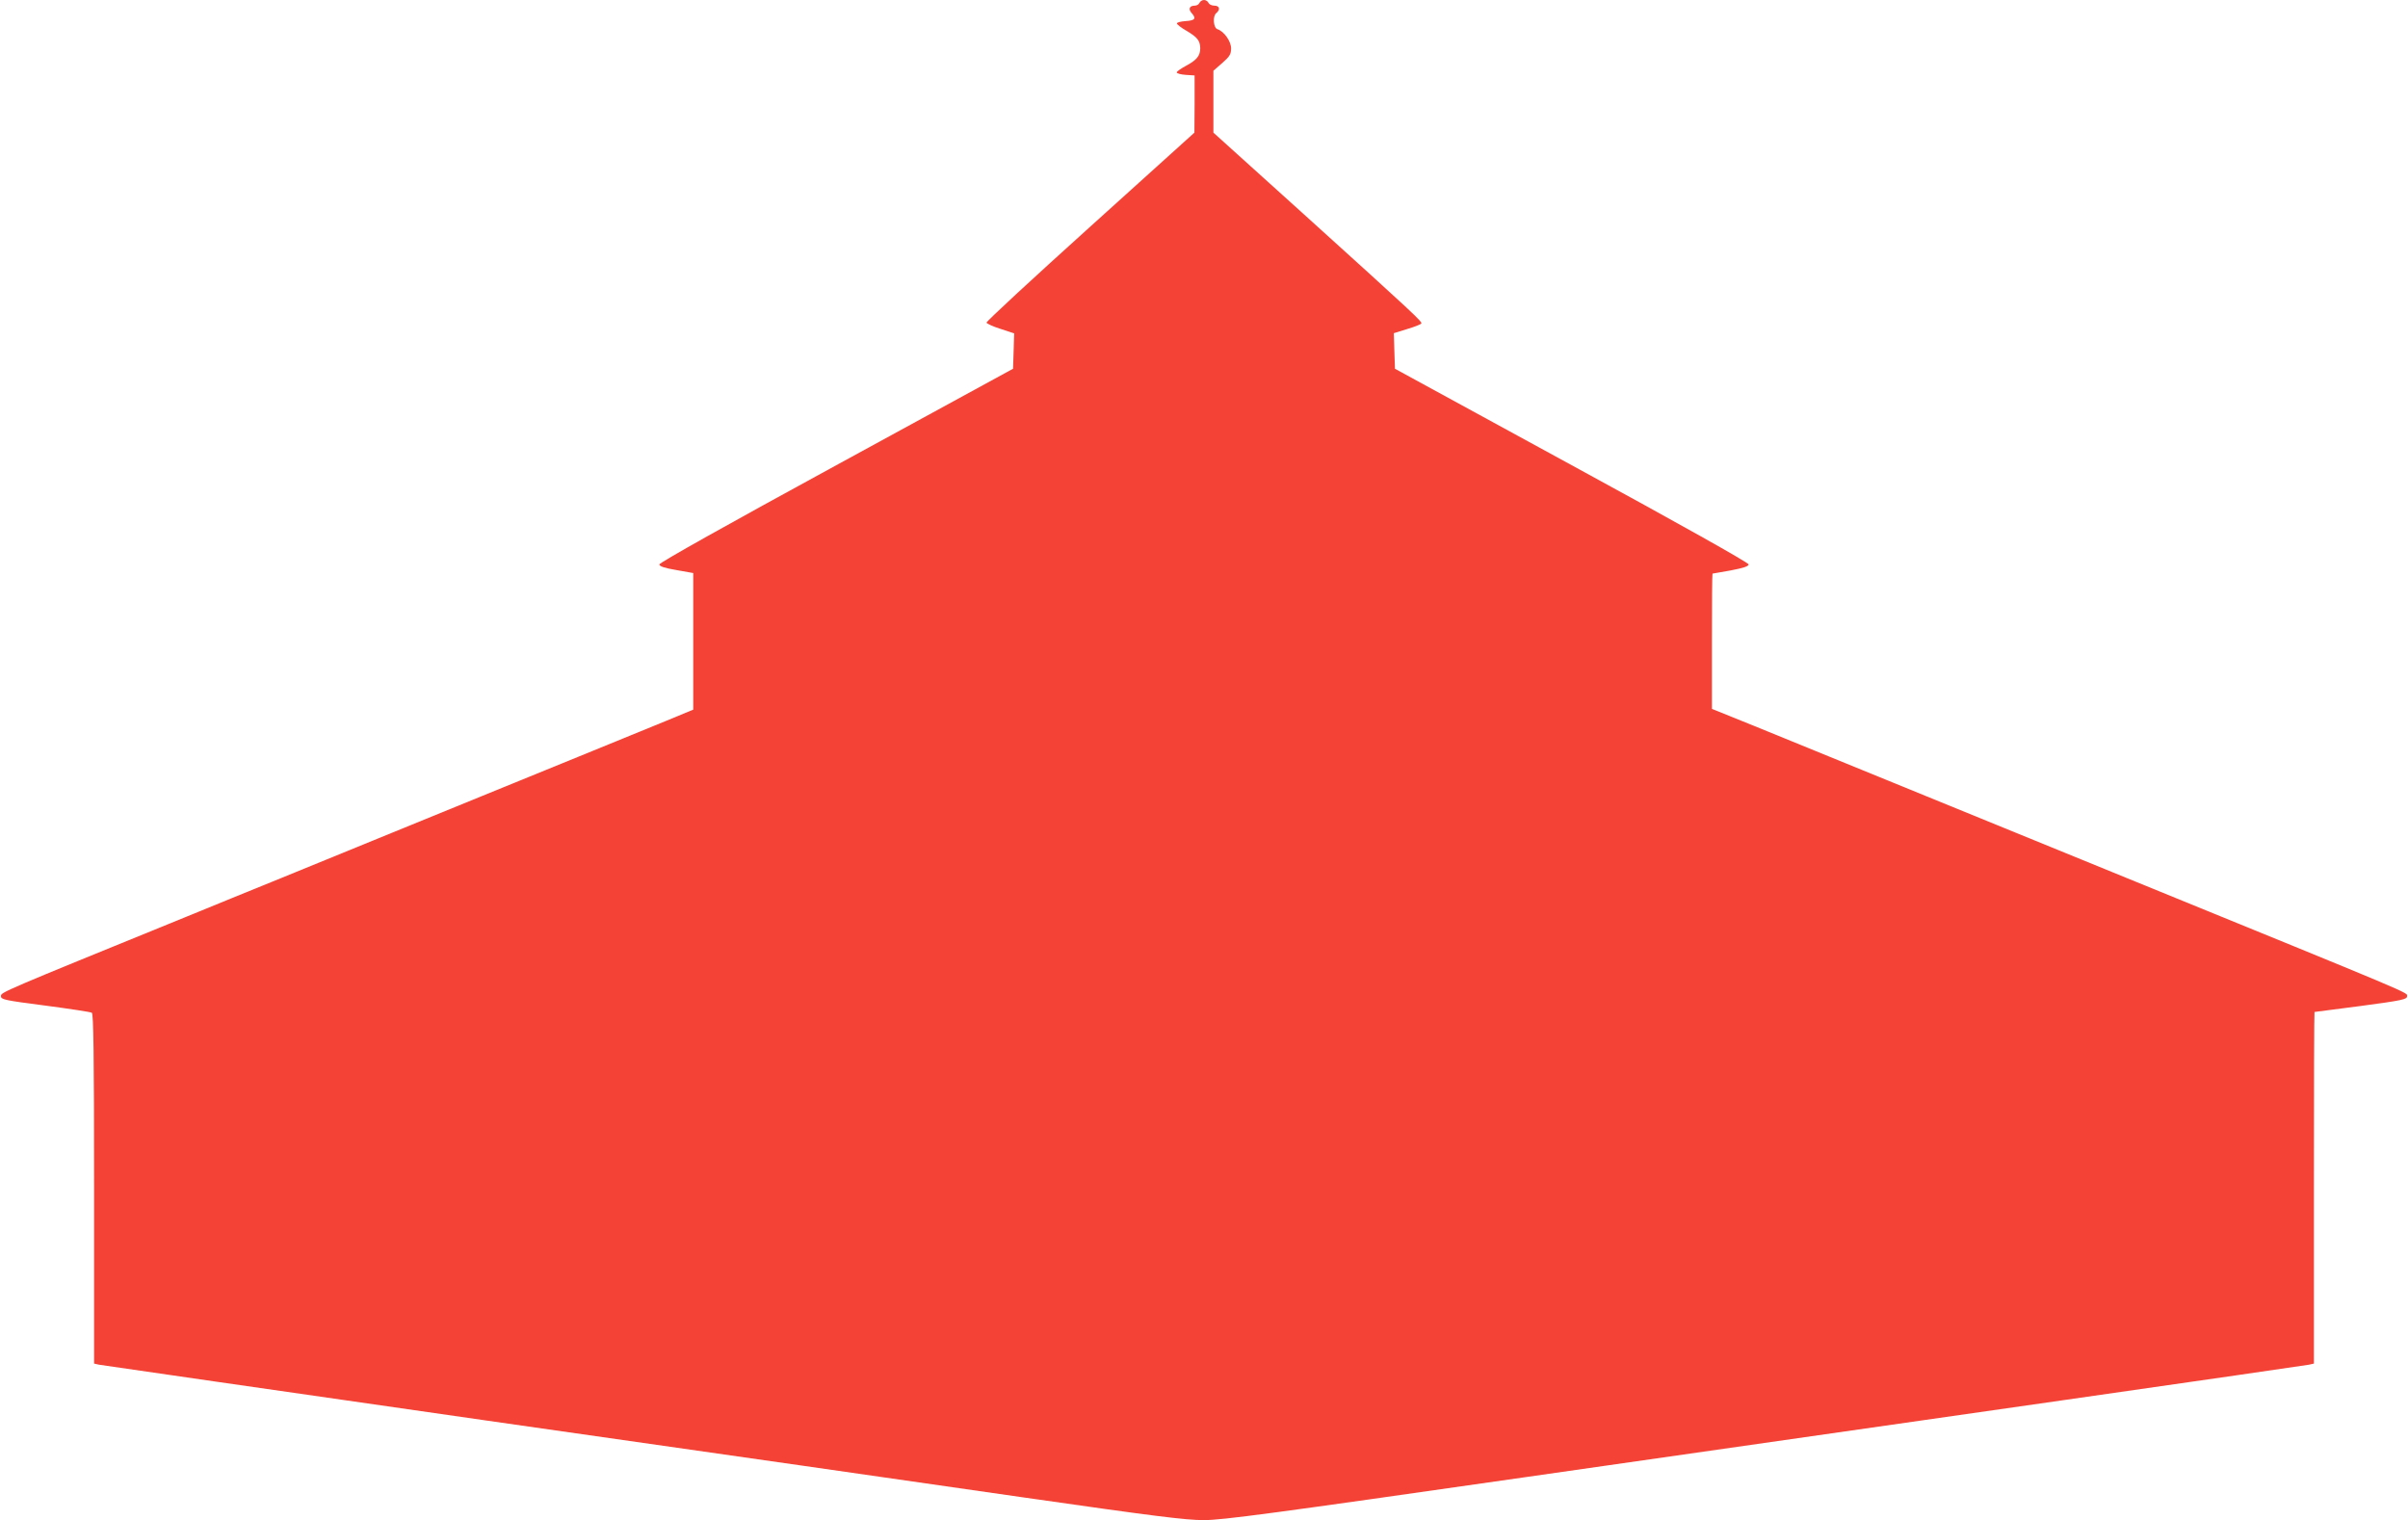 <?xml version="1.0" standalone="no"?>
<!DOCTYPE svg PUBLIC "-//W3C//DTD SVG 20010904//EN"
 "http://www.w3.org/TR/2001/REC-SVG-20010904/DTD/svg10.dtd">
<svg version="1.0" xmlns="http://www.w3.org/2000/svg"
 width="1280pt" height="808pt" viewBox="0 0 1280 808"
 preserveAspectRatio="xMidYMid meet">
<g transform="translate(0,808) scale(0.1,-0.1)"
fill="#f44336" stroke="none">
<path d="M6376 8065 c-3 -8 -14 -15 -25 -15 -28 0 -36 -18 -17 -39 26 -29 19
-40 -31 -43 -27 -2 -48 -7 -47 -13 1 -5 23 -23 50 -38 59 -35 73 -53 74 -93 0
-40 -18 -63 -76 -94 -26 -14 -48 -29 -49 -35 0 -5 21 -11 48 -13 l47 -3 0
-152 -1 -152 -554 -500 c-305 -275 -553 -504 -551 -510 1 -5 35 -21 74 -33
l73 -24 -3 -94 -3 -94 -940 -513 c-578 -315 -940 -518 -940 -527 0 -10 25 -19
90 -30 l90 -16 0 -363 0 -363 -140 -58 c-77 -32 -286 -117 -465 -190 -179 -73
-410 -167 -515 -210 -104 -43 -323 -132 -485 -198 -162 -66 -423 -173 -580
-237 -157 -64 -384 -156 -505 -206 -994 -405 -990 -403 -990 -424 0 -18 19
-22 235 -50 129 -17 241 -34 248 -38 9 -7 12 -205 12 -937 l0 -928 27 -6 c16
-3 940 -136 2054 -296 1114 -159 2403 -343 2864 -410 690 -99 858 -120 954
-120 99 0 360 35 1721 230 883 126 2172 311 2865 410 693 99 1272 183 1288
186 l27 6 0 934 c0 514 1 934 3 935 1 0 112 15 247 32 224 30 245 35 245 52 0
21 66 -7 -1495 630 -1405 573 -1759 718 -1977 807 l-223 90 0 359 c0 198 1
359 3 360 1 0 45 8 97 17 68 13 95 22 95 32 0 9 -367 215 -940 527 l-940 513
-3 94 -3 95 71 22 c38 11 72 25 75 29 6 10 -28 42 -623 580 l-482 435 0 164 0
165 47 41 c40 35 47 47 47 78 0 38 -38 91 -73 102 -21 7 -26 69 -6 85 23 19
18 40 -10 40 -14 0 -28 7 -31 15 -4 8 -14 15 -24 15 -10 0 -20 -7 -24 -15z"/>
</g>
</svg>
